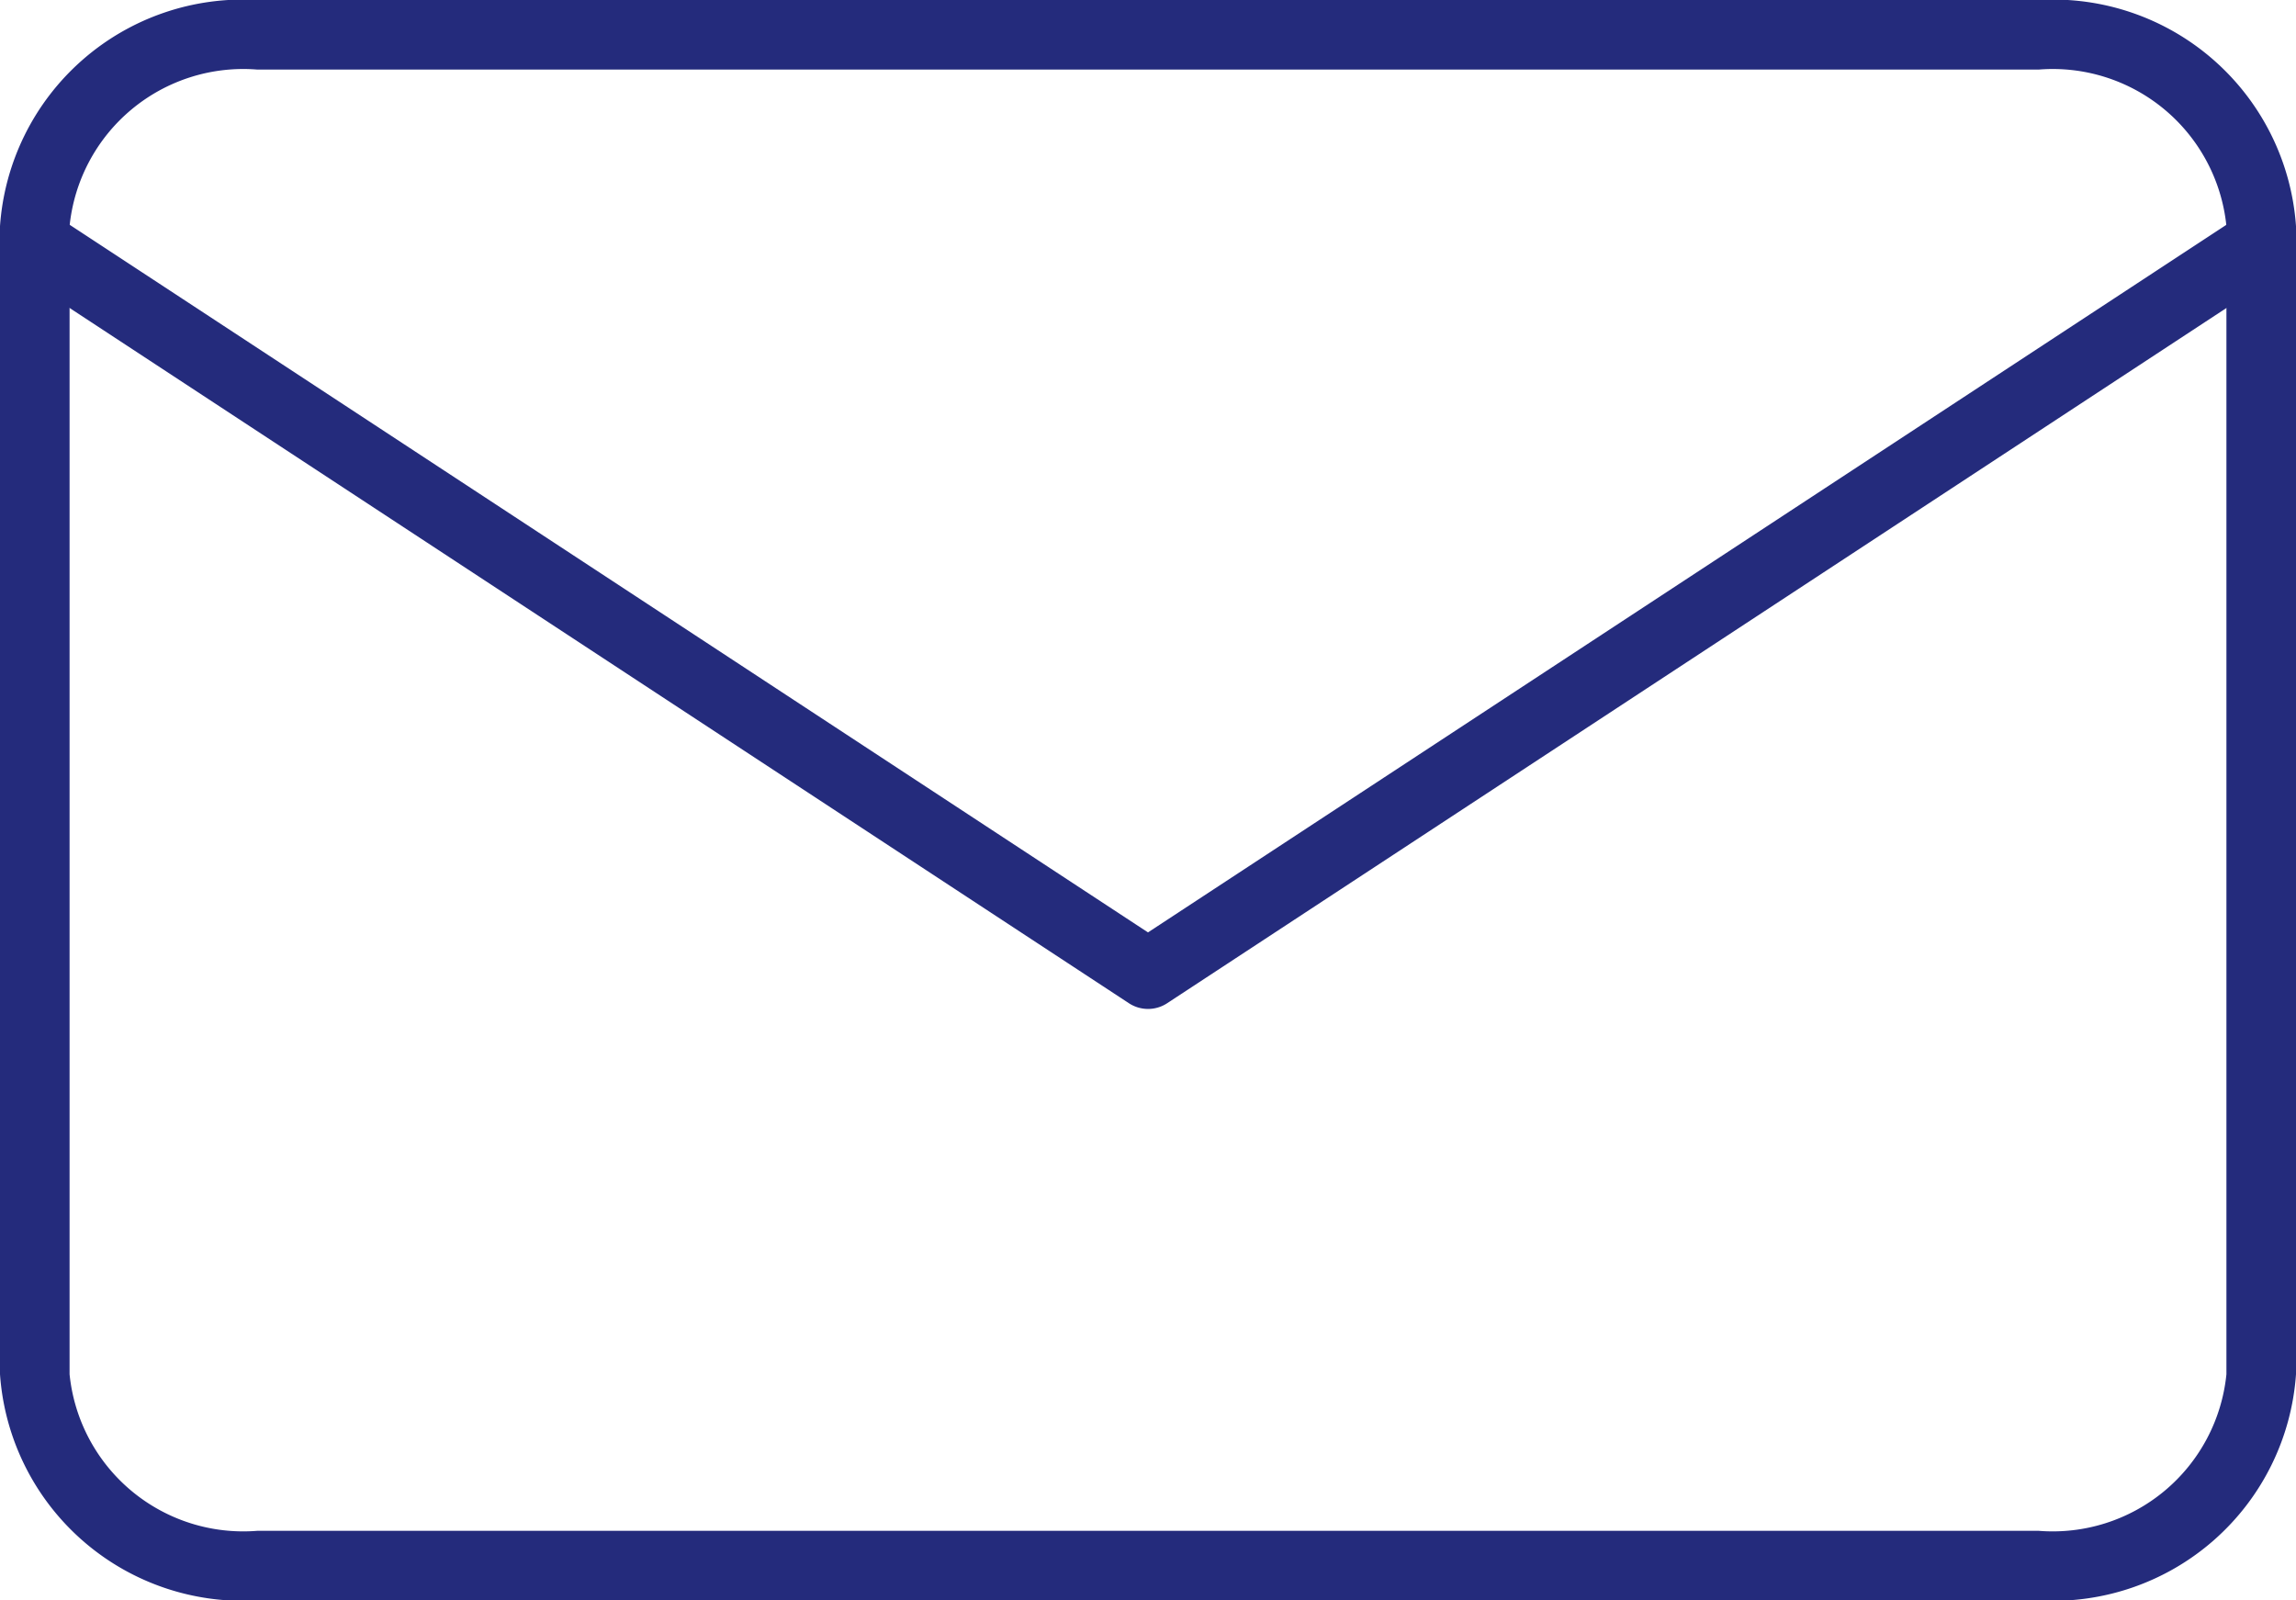 <svg xmlns="http://www.w3.org/2000/svg" width="33" height="23" viewBox="0 0 33 23"><g transform="translate(-2.5 -5.5)"><path d="M6.2,5.5H31.8a3.5,3.5,0,0,1,3.7,3.25v16.5a3.5,3.5,0,0,1-3.7,3.25H6.2a3.5,3.5,0,0,1-3.7-3.25V8.75A3.5,3.5,0,0,1,6.2,5.5Zm25.6,22a2.509,2.509,0,0,0,2.7-2.25V8.75A2.509,2.509,0,0,0,31.8,6.5H6.2A2.509,2.509,0,0,0,3.5,8.75v16.5A2.509,2.509,0,0,0,6.2,27.5Z" fill="#242b7c"/><path d="M19,20a.5.5,0,0,1-.274-.082l-16-10.5a.5.5,0,0,1,.549-.836L19,18.9,34.726,8.582a.5.5,0,0,1,.549.836l-16,10.5A.5.5,0,0,1,19,20Z" fill="#242b7c"/></g></svg>